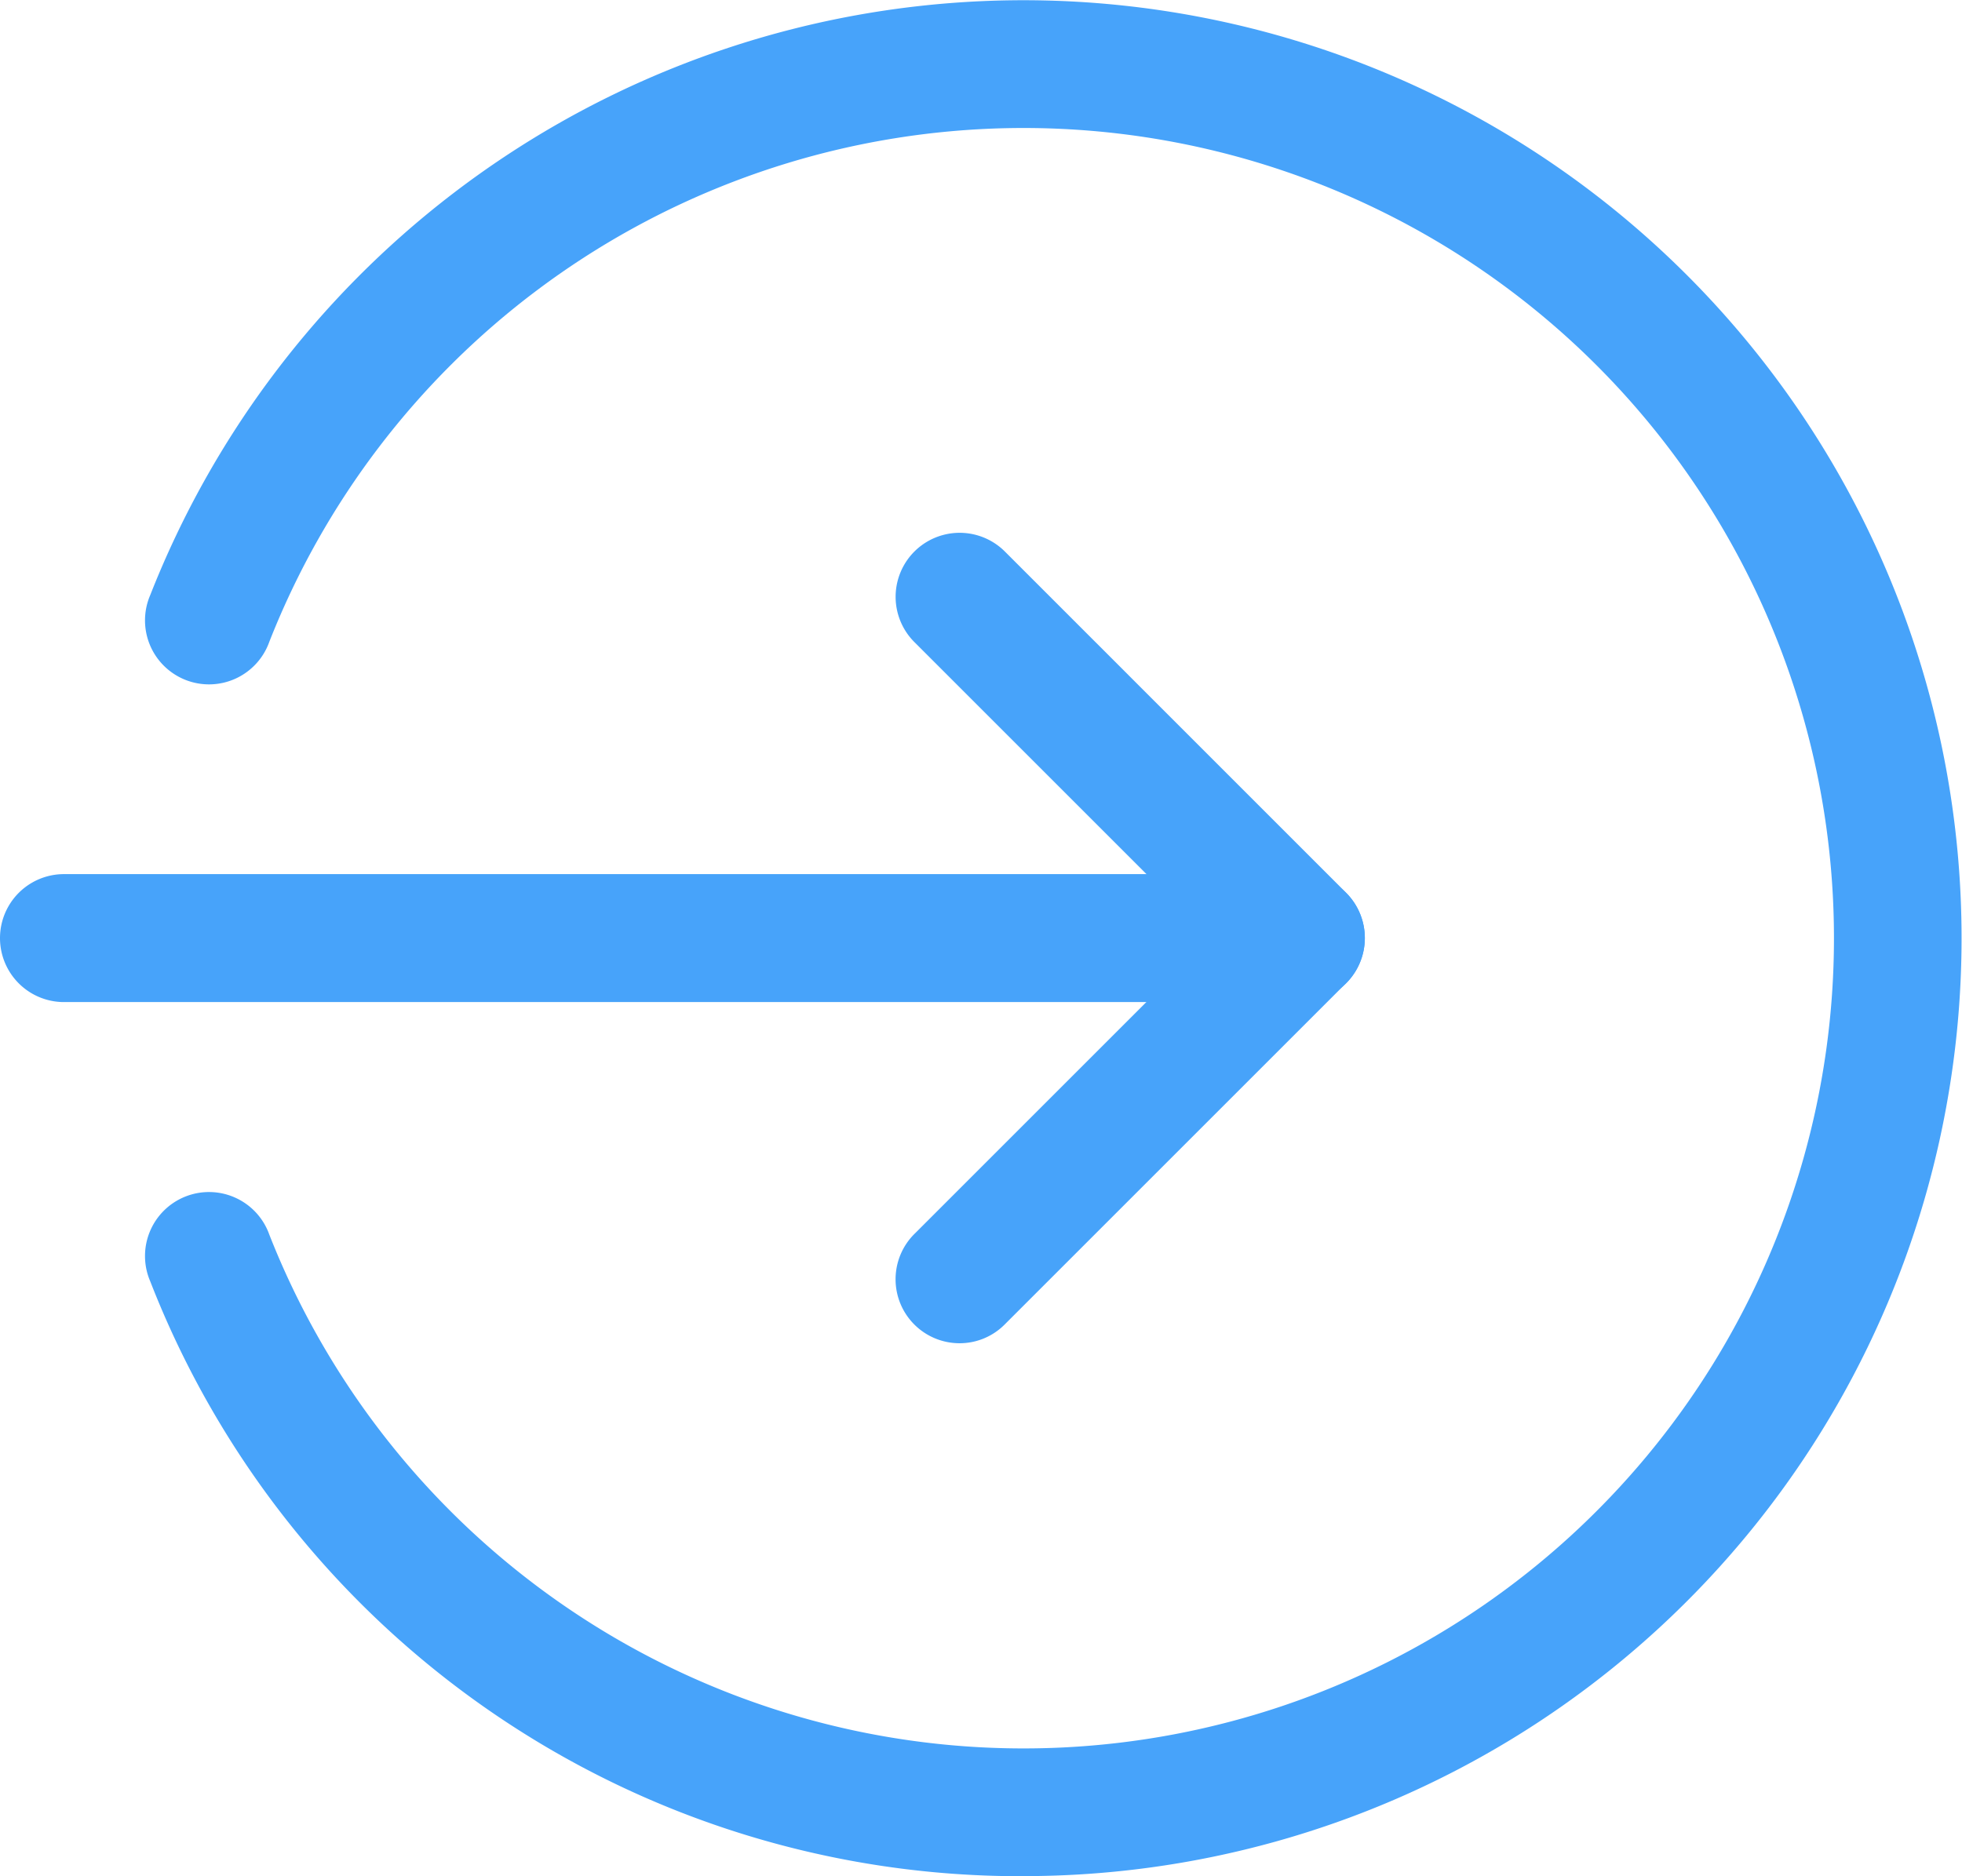 <svg id="arrow-right" xmlns="http://www.w3.org/2000/svg" width="25.723" height="24.605" viewBox="0 0 25.723 24.605">
  <path id="Path_17664" data-name="Path 17664" d="M17.055,220.678H.839a.839.839,0,0,1,0-1.678H17.055a.839.839,0,0,1,0,1.678Zm0,0" transform="translate(0 -207.537)" fill="#47a3fa"/>
  <path id="Path_17665" data-name="Path 17665" d="M224.842,144.256a.839.839,0,0,1-.593-1.433l3.881-3.881-3.881-3.881a.839.839,0,0,1,1.187-1.187l4.473,4.474a.839.839,0,0,1,0,1.186l-4.473,4.473A.832.832,0,0,1,224.842,144.256Zm0,0" transform="translate(-212.261 -126.641)" fill="#47a3fa"/>
  <path id="Path_17666" data-name="Path 17666" d="M47.98,24.937a12.239,12.239,0,0,1-11.45-7.8.839.839,0,1,1,1.561-.613,10.625,10.625,0,1,0,0-7.775.839.839,0,1,1-1.561-.613,12.3,12.3,0,1,1,11.45,16.8Zm0,0" transform="translate(-34.56 -0.333)" fill="#47a3fa"/>
</svg>
